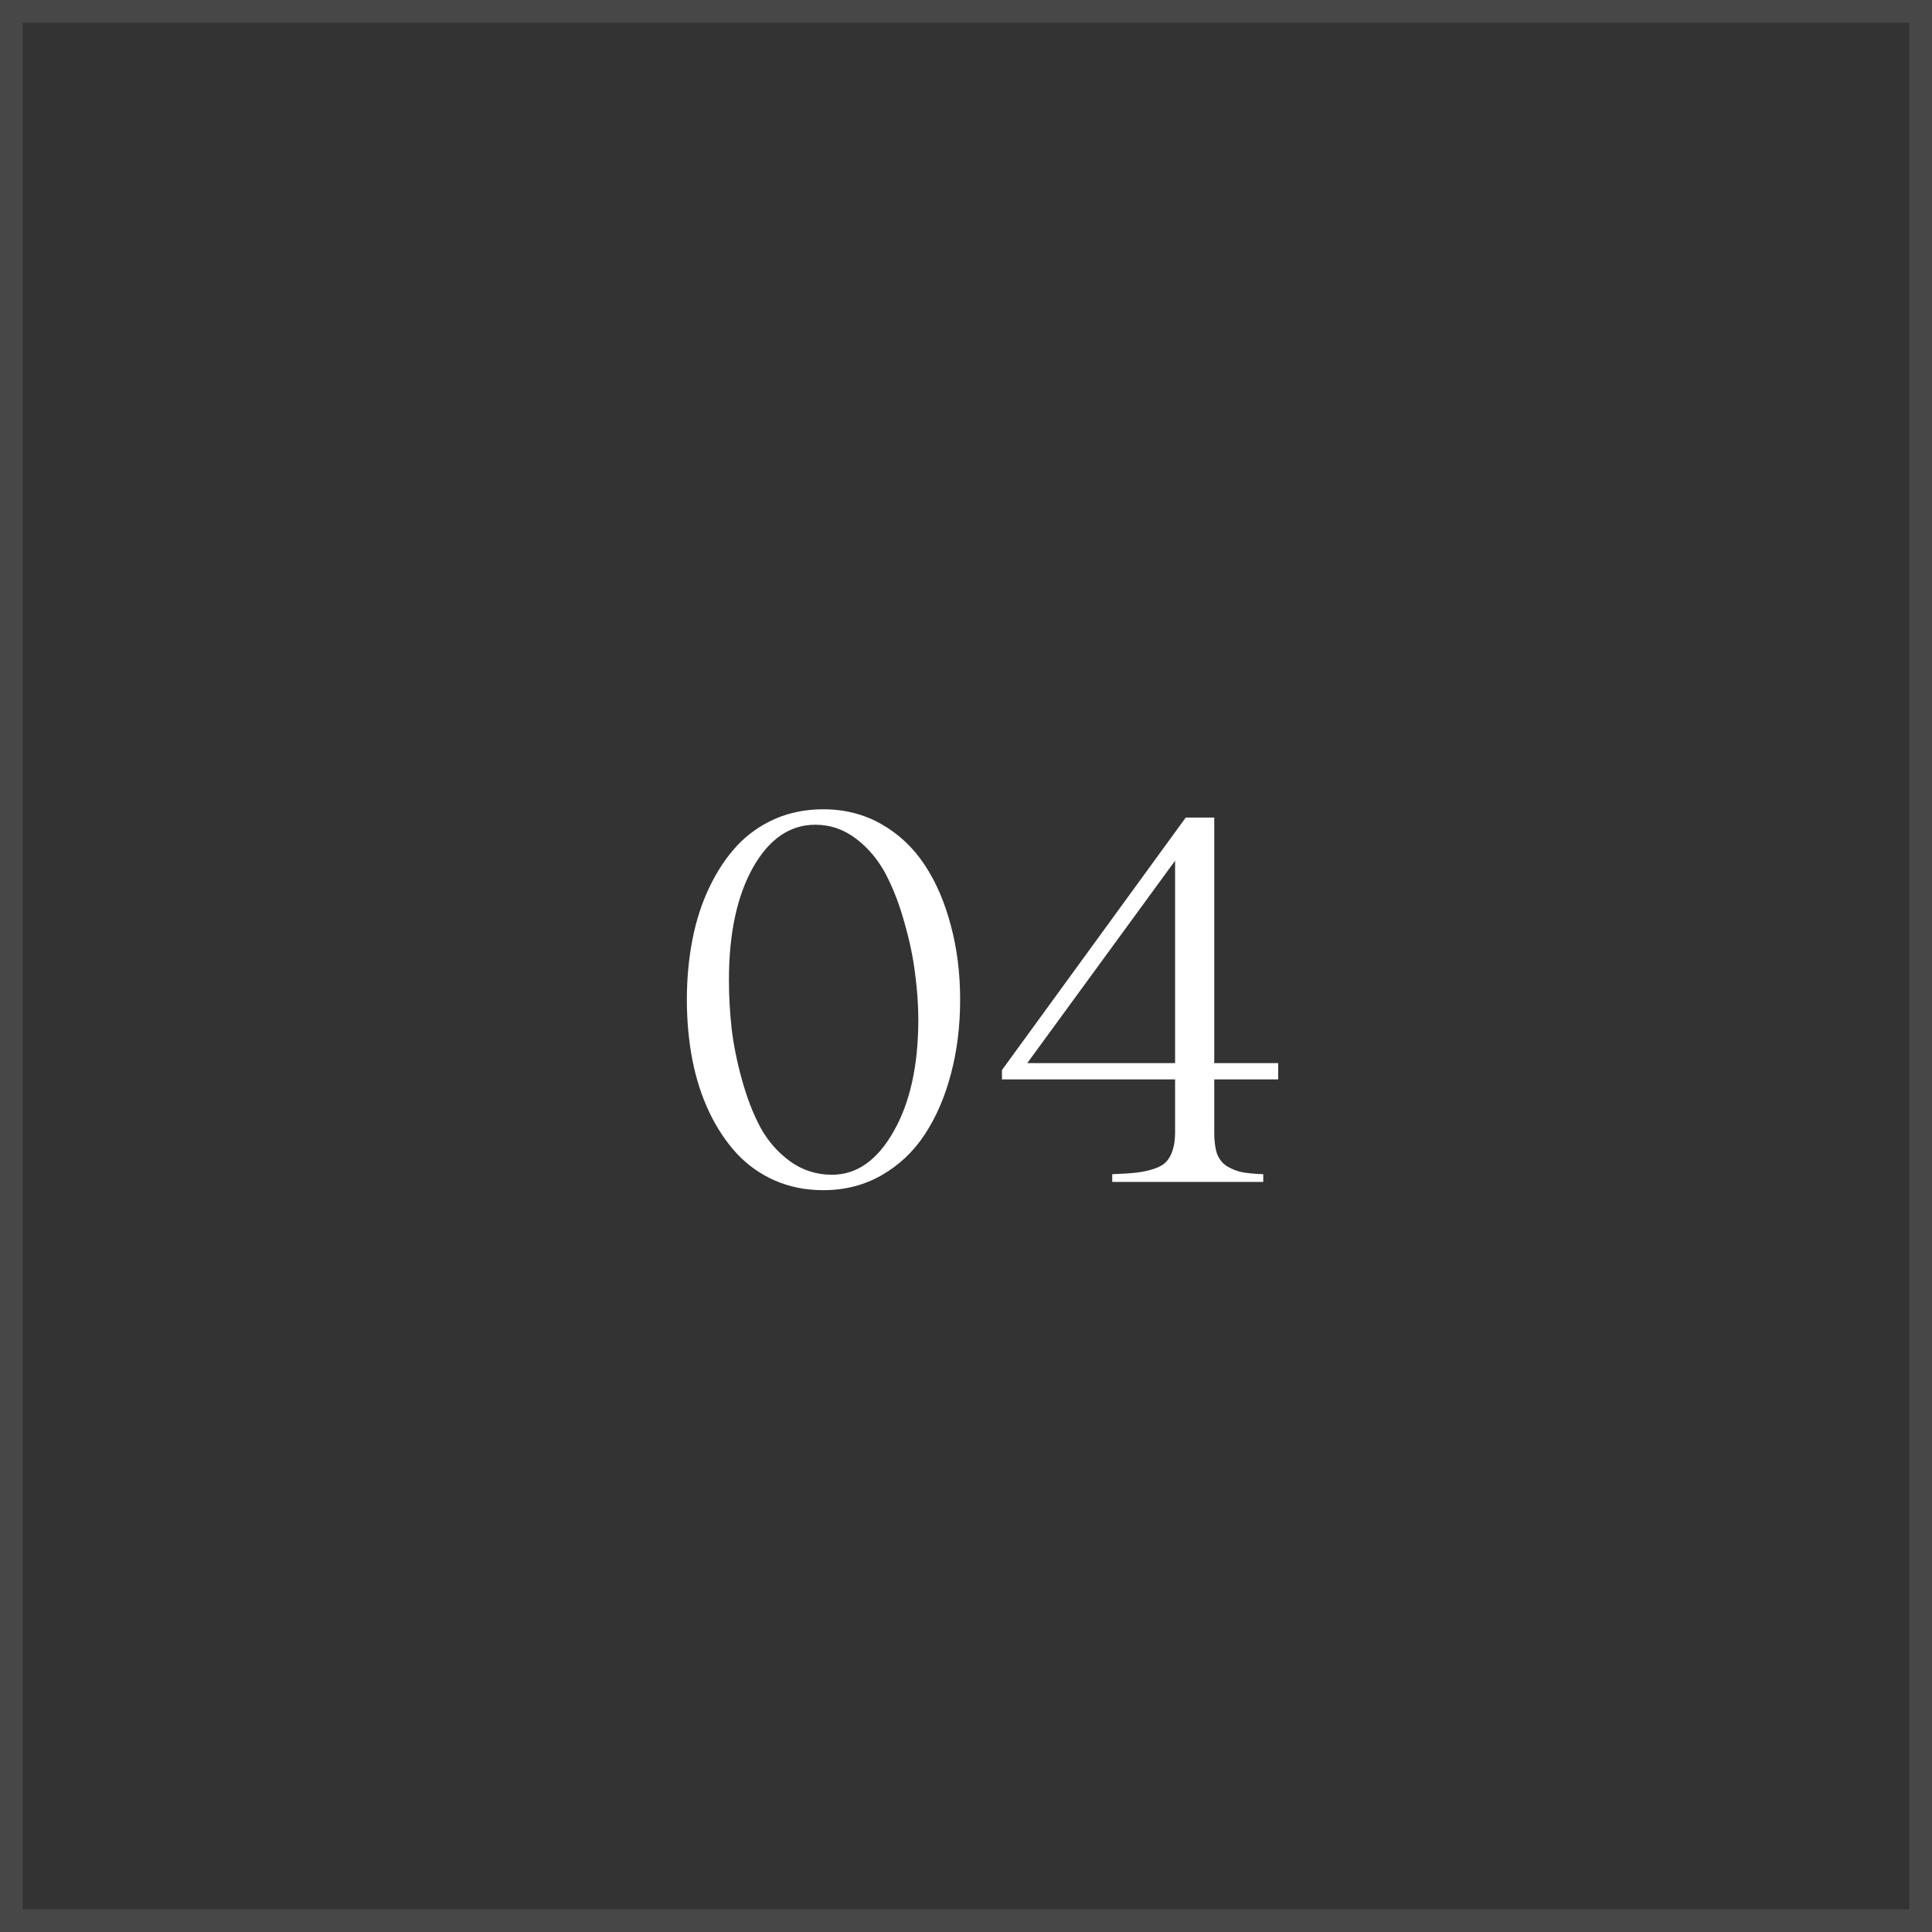 <svg width="85" height="85" viewBox="0 0 85 85" fill="none" xmlns="http://www.w3.org/2000/svg">
<rect x="0" y="0" width="85" height="85" fill="#333333" stroke="none"/>
<rect x="0.5" y="0.5" width="84" height="84" stroke="white" stroke-opacity="0.1"/>
<path d="M36.219 52.363C35.453 52.363 34.746 52.223 34.098 51.941C33.457 51.66 32.898 51.266 32.422 50.758C31.953 50.25 31.551 49.648 31.215 48.953C30.879 48.25 30.629 47.48 30.465 46.645C30.301 45.801 30.219 44.914 30.219 43.984C30.219 43.055 30.301 42.172 30.465 41.336C30.629 40.492 30.879 39.723 31.215 39.027C31.551 38.324 31.953 37.719 32.422 37.211C32.898 36.703 33.457 36.309 34.098 36.027C34.746 35.746 35.453 35.605 36.219 35.605C37.164 35.605 38.02 35.824 38.785 36.262C39.551 36.699 40.184 37.297 40.684 38.055C41.184 38.812 41.566 39.699 41.832 40.715C42.105 41.723 42.242 42.812 42.242 43.984C42.242 45.156 42.105 46.25 41.832 47.266C41.566 48.273 41.184 49.156 40.684 49.914C40.184 50.672 39.551 51.27 38.785 51.707C38.02 52.145 37.164 52.363 36.219 52.363ZM36.605 51.684C37.691 51.684 38.594 51.051 39.312 49.785C40.039 48.52 40.402 46.875 40.402 44.852C40.402 44.227 40.355 43.559 40.262 42.848C40.176 42.137 40.02 41.387 39.793 40.598C39.574 39.801 39.301 39.09 38.973 38.465C38.645 37.84 38.211 37.32 37.672 36.906C37.133 36.492 36.531 36.285 35.867 36.285C34.75 36.285 33.836 36.914 33.125 38.172C32.422 39.43 32.07 41.078 32.07 43.117C32.07 43.812 32.109 44.523 32.188 45.25C32.273 45.969 32.426 46.723 32.645 47.512C32.863 48.301 33.133 48.996 33.453 49.598C33.781 50.199 34.219 50.699 34.766 51.098C35.312 51.488 35.926 51.684 36.605 51.684ZM48.934 52V51.66C49.371 51.645 49.727 51.621 50 51.59C50.273 51.559 50.527 51.504 50.762 51.426C51.004 51.348 51.188 51.242 51.312 51.109C51.438 50.977 51.531 50.805 51.594 50.594C51.664 50.383 51.699 50.125 51.699 49.82V47.488H44.082V47.078L52.168 35.969H53.422V46.773H56.234V47.488H53.422V49.82C53.422 50.195 53.461 50.504 53.539 50.746C53.625 50.98 53.766 51.164 53.961 51.297C54.164 51.422 54.383 51.512 54.617 51.566C54.859 51.613 55.18 51.645 55.578 51.66V52H48.934ZM45.195 46.773H51.699V37.867L45.195 46.773Z" fill="white"/>
</svg>
